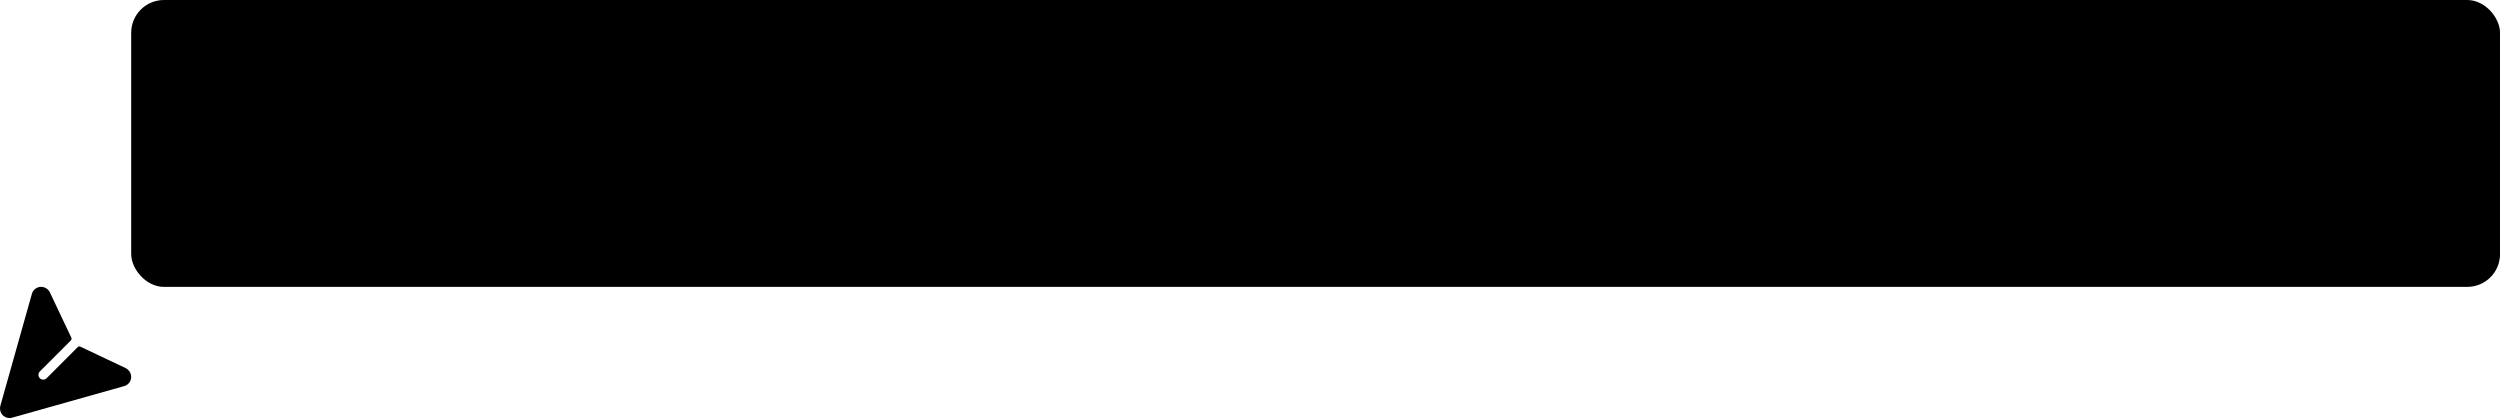 <svg width="305" height="51" viewBox="0 0 305 51" fill="none" xmlns="http://www.w3.org/2000/svg">
<rect x="16.005" width="289" height="35" rx="4" fill="#D4B86A" style="fill:#D4B86A;fill:color(display-p3 0.831 0.722 0.416);fill-opacity:1;"/>
<path d="M33.053 18.248C33.447 18.248 33.791 18.2 34.085 18.104C34.378 18.003 34.621 17.861 34.813 17.68C35.01 17.493 35.157 17.269 35.253 17.008C35.349 16.741 35.397 16.445 35.397 16.12C35.397 15.811 35.349 15.531 35.253 15.28C35.157 15.029 35.013 14.816 34.821 14.64C34.629 14.464 34.386 14.331 34.093 14.24C33.8 14.144 33.453 14.096 33.053 14.096H31.445V18.248H33.053ZM33.053 12.432C33.826 12.432 34.495 12.523 35.061 12.704C35.626 12.885 36.093 13.139 36.461 13.464C36.829 13.789 37.101 14.179 37.277 14.632C37.458 15.085 37.549 15.581 37.549 16.12C37.549 16.68 37.456 17.195 37.269 17.664C37.082 18.128 36.802 18.528 36.429 18.864C36.056 19.2 35.586 19.461 35.021 19.648C34.461 19.835 33.805 19.928 33.053 19.928H31.445V24H29.293V12.432H33.053ZM43.8 18.952C43.8 18.696 43.763 18.456 43.688 18.232C43.619 18.003 43.512 17.803 43.368 17.632C43.224 17.461 43.04 17.328 42.816 17.232C42.597 17.131 42.342 17.08 42.048 17.08C41.477 17.08 41.027 17.243 40.696 17.568C40.371 17.893 40.163 18.355 40.072 18.952H43.8ZM40.032 20.144C40.064 20.565 40.139 20.931 40.256 21.24C40.373 21.544 40.528 21.797 40.72 22C40.912 22.197 41.139 22.347 41.4 22.448C41.667 22.544 41.96 22.592 42.28 22.592C42.6 22.592 42.875 22.555 43.104 22.48C43.339 22.405 43.541 22.323 43.712 22.232C43.888 22.141 44.04 22.059 44.168 21.984C44.301 21.909 44.429 21.872 44.552 21.872C44.718 21.872 44.84 21.933 44.92 22.056L45.488 22.776C45.27 23.032 45.024 23.248 44.752 23.424C44.48 23.595 44.195 23.733 43.896 23.84C43.603 23.941 43.301 24.013 42.992 24.056C42.688 24.099 42.392 24.12 42.104 24.12C41.533 24.12 41.003 24.027 40.512 23.84C40.022 23.648 39.595 23.368 39.232 23C38.87 22.627 38.584 22.168 38.376 21.624C38.168 21.075 38.064 20.44 38.064 19.72C38.064 19.16 38.155 18.635 38.336 18.144C38.517 17.648 38.776 17.219 39.112 16.856C39.453 16.488 39.867 16.197 40.352 15.984C40.843 15.771 41.395 15.664 42.008 15.664C42.526 15.664 43.003 15.747 43.44 15.912C43.877 16.077 44.254 16.32 44.568 16.64C44.883 16.955 45.128 17.344 45.304 17.808C45.486 18.267 45.576 18.792 45.576 19.384C45.576 19.683 45.544 19.885 45.48 19.992C45.416 20.093 45.294 20.144 45.112 20.144H40.032ZM48.923 17.216C49.179 16.725 49.483 16.341 49.835 16.064C50.187 15.781 50.603 15.64 51.083 15.64C51.462 15.64 51.766 15.723 51.995 15.888L51.867 17.368C51.84 17.464 51.8 17.533 51.747 17.576C51.699 17.613 51.632 17.632 51.547 17.632C51.467 17.632 51.347 17.619 51.187 17.592C51.032 17.565 50.88 17.552 50.731 17.552C50.512 17.552 50.318 17.584 50.147 17.648C49.976 17.712 49.822 17.805 49.683 17.928C49.55 18.045 49.43 18.189 49.323 18.36C49.222 18.531 49.126 18.725 49.035 18.944V24H47.059V15.792H48.219C48.422 15.792 48.563 15.829 48.643 15.904C48.723 15.973 48.776 16.101 48.803 16.288L48.923 17.216ZM53.604 24V17.28L52.892 17.168C52.737 17.136 52.612 17.083 52.516 17.008C52.425 16.928 52.38 16.816 52.38 16.672V15.864H53.604V15.256C53.604 14.787 53.673 14.365 53.812 13.992C53.956 13.619 54.158 13.301 54.42 13.04C54.686 12.779 55.009 12.579 55.388 12.44C55.766 12.301 56.193 12.232 56.668 12.232C57.046 12.232 57.398 12.283 57.724 12.384L57.684 13.376C57.678 13.451 57.657 13.512 57.62 13.56C57.582 13.603 57.532 13.637 57.468 13.664C57.409 13.685 57.34 13.701 57.26 13.712C57.18 13.717 57.094 13.72 57.004 13.72C56.769 13.72 56.558 13.747 56.372 13.8C56.19 13.848 56.036 13.936 55.908 14.064C55.78 14.187 55.681 14.352 55.612 14.56C55.548 14.763 55.516 15.016 55.516 15.32V15.864H57.652V17.272H55.58V24H53.604ZM63.831 18.952C63.831 18.696 63.794 18.456 63.719 18.232C63.65 18.003 63.543 17.803 63.399 17.632C63.255 17.461 63.071 17.328 62.847 17.232C62.629 17.131 62.373 17.08 62.079 17.08C61.509 17.08 61.058 17.243 60.727 17.568C60.402 17.893 60.194 18.355 60.103 18.952H63.831ZM60.063 20.144C60.095 20.565 60.17 20.931 60.287 21.24C60.405 21.544 60.559 21.797 60.751 22C60.943 22.197 61.17 22.347 61.431 22.448C61.698 22.544 61.991 22.592 62.311 22.592C62.631 22.592 62.906 22.555 63.135 22.48C63.37 22.405 63.573 22.323 63.743 22.232C63.919 22.141 64.071 22.059 64.199 21.984C64.333 21.909 64.461 21.872 64.583 21.872C64.749 21.872 64.871 21.933 64.951 22.056L65.519 22.776C65.301 23.032 65.055 23.248 64.783 23.424C64.511 23.595 64.226 23.733 63.927 23.84C63.634 23.941 63.333 24.013 63.023 24.056C62.719 24.099 62.423 24.12 62.135 24.12C61.565 24.12 61.034 24.027 60.543 23.84C60.053 23.648 59.626 23.368 59.263 23C58.901 22.627 58.615 22.168 58.407 21.624C58.199 21.075 58.095 20.44 58.095 19.72C58.095 19.16 58.186 18.635 58.367 18.144C58.549 17.648 58.807 17.219 59.143 16.856C59.485 16.488 59.898 16.197 60.383 15.984C60.874 15.771 61.426 15.664 62.039 15.664C62.557 15.664 63.034 15.747 63.471 15.912C63.909 16.077 64.285 16.32 64.599 16.64C64.914 16.955 65.159 17.344 65.335 17.808C65.517 18.267 65.607 18.792 65.607 19.384C65.607 19.683 65.575 19.885 65.511 19.992C65.447 20.093 65.325 20.144 65.143 20.144H60.063ZM72.97 17.528C72.912 17.603 72.853 17.661 72.794 17.704C72.741 17.747 72.661 17.768 72.554 17.768C72.453 17.768 72.354 17.739 72.258 17.68C72.162 17.616 72.048 17.547 71.914 17.472C71.781 17.392 71.621 17.323 71.434 17.264C71.253 17.2 71.026 17.168 70.754 17.168C70.408 17.168 70.104 17.232 69.842 17.36C69.581 17.483 69.362 17.661 69.186 17.896C69.016 18.131 68.888 18.416 68.802 18.752C68.717 19.083 68.674 19.459 68.674 19.88C68.674 20.317 68.72 20.707 68.81 21.048C68.906 21.389 69.042 21.677 69.218 21.912C69.394 22.141 69.608 22.317 69.858 22.44C70.109 22.557 70.392 22.616 70.706 22.616C71.021 22.616 71.274 22.579 71.466 22.504C71.664 22.424 71.829 22.339 71.962 22.248C72.096 22.152 72.21 22.067 72.306 21.992C72.408 21.912 72.52 21.872 72.642 21.872C72.802 21.872 72.922 21.933 73.002 22.056L73.57 22.776C73.352 23.032 73.114 23.248 72.858 23.424C72.602 23.595 72.336 23.733 72.058 23.84C71.786 23.941 71.504 24.013 71.21 24.056C70.922 24.099 70.634 24.12 70.346 24.12C69.84 24.12 69.362 24.027 68.914 23.84C68.466 23.648 68.074 23.371 67.738 23.008C67.402 22.645 67.136 22.203 66.938 21.68C66.746 21.152 66.65 20.552 66.65 19.88C66.65 19.277 66.736 18.72 66.906 18.208C67.082 17.691 67.338 17.245 67.674 16.872C68.01 16.493 68.426 16.197 68.922 15.984C69.418 15.771 69.989 15.664 70.634 15.664C71.248 15.664 71.784 15.763 72.242 15.96C72.706 16.157 73.122 16.44 73.49 16.808L72.97 17.528ZM77.545 24.128C76.83 24.128 76.281 23.928 75.897 23.528C75.518 23.123 75.329 22.565 75.329 21.856V17.272H74.489C74.382 17.272 74.292 17.237 74.217 17.168C74.142 17.099 74.105 16.995 74.105 16.856V16.072L75.425 15.856L75.841 13.616C75.868 13.509 75.918 13.427 75.993 13.368C76.068 13.309 76.164 13.28 76.281 13.28H77.305V15.864H79.497V17.272H77.305V21.72C77.305 21.976 77.366 22.176 77.489 22.32C77.617 22.464 77.79 22.536 78.009 22.536C78.132 22.536 78.233 22.523 78.313 22.496C78.398 22.464 78.47 22.432 78.529 22.4C78.593 22.368 78.649 22.339 78.697 22.312C78.745 22.28 78.793 22.264 78.841 22.264C78.9 22.264 78.948 22.28 78.985 22.312C79.022 22.339 79.062 22.381 79.105 22.44L79.697 23.4C79.409 23.64 79.078 23.821 78.705 23.944C78.332 24.067 77.945 24.128 77.545 24.128ZM85.229 24V17.28L84.517 17.168C84.362 17.136 84.237 17.083 84.141 17.008C84.05 16.928 84.005 16.816 84.005 16.672V15.864H85.229V15.256C85.229 14.787 85.298 14.365 85.437 13.992C85.581 13.619 85.783 13.301 86.045 13.04C86.311 12.779 86.634 12.579 87.013 12.44C87.391 12.301 87.818 12.232 88.293 12.232C88.671 12.232 89.023 12.283 89.349 12.384L89.309 13.376C89.303 13.451 89.282 13.512 89.245 13.56C89.207 13.603 89.157 13.637 89.093 13.664C89.034 13.685 88.965 13.701 88.885 13.712C88.805 13.717 88.719 13.72 88.629 13.72C88.394 13.72 88.183 13.747 87.997 13.8C87.815 13.848 87.661 13.936 87.533 14.064C87.405 14.187 87.306 14.352 87.237 14.56C87.173 14.763 87.141 15.016 87.141 15.32V15.864H89.277V17.272H87.205V24H85.229ZM93.8 15.664C94.408 15.664 94.96 15.763 95.456 15.96C95.958 16.157 96.384 16.437 96.736 16.8C97.094 17.163 97.368 17.605 97.56 18.128C97.752 18.651 97.848 19.235 97.848 19.88C97.848 20.531 97.752 21.117 97.56 21.64C97.368 22.163 97.094 22.608 96.736 22.976C96.384 23.344 95.958 23.627 95.456 23.824C94.96 24.021 94.408 24.12 93.8 24.12C93.187 24.12 92.63 24.021 92.128 23.824C91.627 23.627 91.198 23.344 90.84 22.976C90.488 22.608 90.214 22.163 90.016 21.64C89.824 21.117 89.728 20.531 89.728 19.88C89.728 19.235 89.824 18.651 90.016 18.128C90.214 17.605 90.488 17.163 90.84 16.8C91.198 16.437 91.627 16.157 92.128 15.96C92.63 15.763 93.187 15.664 93.8 15.664ZM93.8 22.6C94.483 22.6 94.987 22.371 95.312 21.912C95.643 21.453 95.808 20.781 95.808 19.896C95.808 19.011 95.643 18.336 95.312 17.872C94.987 17.408 94.483 17.176 93.8 17.176C93.107 17.176 92.592 17.411 92.256 17.88C91.926 18.344 91.76 19.016 91.76 19.896C91.76 20.776 91.926 21.448 92.256 21.912C92.592 22.371 93.107 22.6 93.8 22.6ZM101.22 17.216C101.476 16.725 101.78 16.341 102.132 16.064C102.484 15.781 102.9 15.64 103.38 15.64C103.759 15.64 104.063 15.723 104.292 15.888L104.164 17.368C104.137 17.464 104.097 17.533 104.044 17.576C103.996 17.613 103.929 17.632 103.844 17.632C103.764 17.632 103.644 17.619 103.484 17.592C103.329 17.565 103.177 17.552 103.028 17.552C102.809 17.552 102.615 17.584 102.444 17.648C102.273 17.712 102.119 17.805 101.98 17.928C101.847 18.045 101.727 18.189 101.62 18.36C101.519 18.531 101.423 18.725 101.332 18.944V24H99.356V15.792H100.516C100.719 15.792 100.86 15.829 100.94 15.904C101.02 15.973 101.073 16.101 101.1 16.288L101.22 17.216ZM111.344 14.144V17.352H115.392V19.008H111.344V22.28H116.48V24H109.184V12.432H116.48V14.144H111.344ZM125.193 15.792L121.937 24H120.145L116.889 15.792H118.521C118.671 15.792 118.793 15.827 118.889 15.896C118.991 15.965 119.057 16.053 119.089 16.16L120.673 20.544C120.759 20.8 120.833 21.051 120.897 21.296C120.961 21.541 121.017 21.787 121.065 22.032C121.119 21.787 121.177 21.541 121.241 21.296C121.305 21.051 121.383 20.8 121.473 20.544L123.089 16.16C123.127 16.053 123.193 15.965 123.289 15.896C123.385 15.827 123.5 15.792 123.633 15.792H125.193ZM131.285 18.952C131.285 18.696 131.247 18.456 131.173 18.232C131.103 18.003 130.997 17.803 130.853 17.632C130.709 17.461 130.525 17.328 130.301 17.232C130.082 17.131 129.826 17.08 129.533 17.08C128.962 17.08 128.511 17.243 128.181 17.568C127.855 17.893 127.647 18.355 127.557 18.952H131.285ZM127.517 20.144C127.549 20.565 127.623 20.931 127.741 21.24C127.858 21.544 128.013 21.797 128.205 22C128.397 22.197 128.623 22.347 128.885 22.448C129.151 22.544 129.445 22.592 129.765 22.592C130.085 22.592 130.359 22.555 130.589 22.48C130.823 22.405 131.026 22.323 131.197 22.232C131.373 22.141 131.525 22.059 131.653 21.984C131.786 21.909 131.914 21.872 132.037 21.872C132.202 21.872 132.325 21.933 132.405 22.056L132.973 22.776C132.754 23.032 132.509 23.248 132.237 23.424C131.965 23.595 131.679 23.733 131.381 23.84C131.087 23.941 130.786 24.013 130.477 24.056C130.173 24.099 129.877 24.12 129.589 24.12C129.018 24.12 128.487 24.027 127.997 23.84C127.506 23.648 127.079 23.368 126.717 23C126.354 22.627 126.069 22.168 125.861 21.624C125.653 21.075 125.549 20.44 125.549 19.72C125.549 19.16 125.639 18.635 125.821 18.144C126.002 17.648 126.261 17.219 126.597 16.856C126.938 16.488 127.351 16.197 127.837 15.984C128.327 15.771 128.879 15.664 129.493 15.664C130.01 15.664 130.487 15.747 130.925 15.912C131.362 16.077 131.738 16.32 132.053 16.64C132.367 16.955 132.613 17.344 132.789 17.808C132.97 18.267 133.061 18.792 133.061 19.384C133.061 19.683 133.029 19.885 132.965 19.992C132.901 20.093 132.778 20.144 132.597 20.144H127.517ZM136.407 17.216C136.663 16.725 136.967 16.341 137.319 16.064C137.671 15.781 138.087 15.64 138.567 15.64C138.946 15.64 139.25 15.723 139.479 15.888L139.351 17.368C139.325 17.464 139.285 17.533 139.231 17.576C139.183 17.613 139.117 17.632 139.031 17.632C138.951 17.632 138.831 17.619 138.671 17.592C138.517 17.565 138.365 17.552 138.215 17.552C137.997 17.552 137.802 17.584 137.631 17.648C137.461 17.712 137.306 17.805 137.167 17.928C137.034 18.045 136.914 18.189 136.807 18.36C136.706 18.531 136.61 18.725 136.519 18.944V24H134.543V15.792H135.703C135.906 15.792 136.047 15.829 136.127 15.904C136.207 15.973 136.261 16.101 136.287 16.288L136.407 17.216ZM147.968 15.792L143.496 26.256C143.437 26.395 143.36 26.499 143.264 26.568C143.173 26.643 143.032 26.68 142.84 26.68H141.368L142.904 23.384L139.584 15.792H141.32C141.475 15.792 141.595 15.829 141.68 15.904C141.771 15.979 141.837 16.064 141.88 16.16L143.624 20.416C143.683 20.56 143.731 20.704 143.768 20.848C143.811 20.992 143.851 21.139 143.888 21.288C143.936 21.139 143.984 20.992 144.032 20.848C144.08 20.699 144.133 20.552 144.192 20.408L145.84 16.16C145.883 16.053 145.952 15.965 146.048 15.896C146.149 15.827 146.261 15.792 146.384 15.792H147.968ZM163.018 18.216C163.018 19.064 162.877 19.843 162.594 20.552C162.311 21.261 161.914 21.872 161.402 22.384C160.89 22.896 160.274 23.293 159.554 23.576C158.834 23.859 158.034 24 157.154 24H152.746V12.432H157.154C158.034 12.432 158.834 12.576 159.554 12.864C160.274 13.147 160.89 13.544 161.402 14.056C161.914 14.563 162.311 15.171 162.594 15.88C162.877 16.589 163.018 17.368 163.018 18.216ZM160.81 18.216C160.81 17.581 160.725 17.013 160.554 16.512C160.389 16.005 160.146 15.579 159.826 15.232C159.511 14.88 159.127 14.611 158.674 14.424C158.226 14.237 157.719 14.144 157.154 14.144H154.906V22.288H157.154C157.719 22.288 158.226 22.195 158.674 22.008C159.127 21.821 159.511 21.555 159.826 21.208C160.146 20.856 160.389 20.429 160.554 19.928C160.725 19.421 160.81 18.851 160.81 18.216ZM168.129 15.664C168.737 15.664 169.289 15.763 169.785 15.96C170.286 16.157 170.713 16.437 171.065 16.8C171.422 17.163 171.697 17.605 171.889 18.128C172.081 18.651 172.177 19.235 172.177 19.88C172.177 20.531 172.081 21.117 171.889 21.64C171.697 22.163 171.422 22.608 171.065 22.976C170.713 23.344 170.286 23.627 169.785 23.824C169.289 24.021 168.737 24.12 168.129 24.12C167.515 24.12 166.958 24.021 166.457 23.824C165.955 23.627 165.526 23.344 165.169 22.976C164.817 22.608 164.542 22.163 164.345 21.64C164.153 21.117 164.057 20.531 164.057 19.88C164.057 19.235 164.153 18.651 164.345 18.128C164.542 17.605 164.817 17.163 165.169 16.8C165.526 16.437 165.955 16.157 166.457 15.96C166.958 15.763 167.515 15.664 168.129 15.664ZM168.129 22.6C168.811 22.6 169.315 22.371 169.641 21.912C169.971 21.453 170.137 20.781 170.137 19.896C170.137 19.011 169.971 18.336 169.641 17.872C169.315 17.408 168.811 17.176 168.129 17.176C167.435 17.176 166.921 17.411 166.585 17.88C166.254 18.344 166.089 19.016 166.089 19.896C166.089 20.776 166.254 21.448 166.585 21.912C166.921 22.371 167.435 22.6 168.129 22.6ZM176.622 19.696C176.867 19.696 177.08 19.664 177.262 19.6C177.443 19.531 177.592 19.437 177.71 19.32C177.832 19.203 177.923 19.061 177.982 18.896C178.046 18.731 178.078 18.549 178.078 18.352C178.078 17.947 177.955 17.627 177.71 17.392C177.47 17.152 177.107 17.032 176.622 17.032C176.136 17.032 175.771 17.152 175.526 17.392C175.286 17.627 175.166 17.947 175.166 18.352C175.166 18.544 175.195 18.723 175.254 18.888C175.318 19.053 175.408 19.197 175.526 19.32C175.648 19.437 175.8 19.531 175.982 19.6C176.168 19.664 176.382 19.696 176.622 19.696ZM178.854 24.368C178.854 24.208 178.806 24.077 178.71 23.976C178.614 23.875 178.483 23.797 178.318 23.744C178.152 23.685 177.958 23.643 177.734 23.616C177.515 23.589 177.28 23.571 177.03 23.56C176.784 23.544 176.528 23.531 176.262 23.52C176 23.509 175.744 23.488 175.494 23.456C175.275 23.579 175.096 23.723 174.958 23.888C174.824 24.053 174.758 24.245 174.758 24.464C174.758 24.608 174.792 24.741 174.862 24.864C174.936 24.992 175.051 25.101 175.206 25.192C175.366 25.283 175.571 25.352 175.822 25.4C176.072 25.453 176.379 25.48 176.742 25.48C177.11 25.48 177.427 25.451 177.694 25.392C177.96 25.339 178.179 25.261 178.35 25.16C178.526 25.064 178.654 24.947 178.734 24.808C178.814 24.675 178.854 24.528 178.854 24.368ZM180.822 16.072V16.808C180.822 17.043 180.68 17.187 180.398 17.24L179.662 17.376C179.774 17.659 179.83 17.968 179.83 18.304C179.83 18.709 179.747 19.077 179.582 19.408C179.422 19.733 179.198 20.011 178.91 20.24C178.622 20.469 178.28 20.648 177.886 20.776C177.496 20.899 177.075 20.96 176.622 20.96C176.462 20.96 176.307 20.952 176.158 20.936C176.008 20.92 175.862 20.899 175.718 20.872C175.462 21.027 175.334 21.2 175.334 21.392C175.334 21.557 175.408 21.68 175.558 21.76C175.712 21.835 175.915 21.888 176.166 21.92C176.416 21.952 176.702 21.973 177.022 21.984C177.342 21.989 177.67 22.005 178.006 22.032C178.342 22.059 178.67 22.107 178.99 22.176C179.31 22.24 179.595 22.344 179.846 22.488C180.096 22.632 180.296 22.829 180.446 23.08C180.6 23.325 180.678 23.643 180.678 24.032C180.678 24.395 180.587 24.747 180.406 25.088C180.23 25.429 179.971 25.733 179.63 26C179.294 26.267 178.878 26.48 178.382 26.64C177.891 26.805 177.331 26.888 176.702 26.888C176.083 26.888 175.544 26.827 175.086 26.704C174.627 26.587 174.246 26.427 173.942 26.224C173.638 26.027 173.411 25.797 173.262 25.536C173.112 25.275 173.038 25.003 173.038 24.72C173.038 24.336 173.152 24.016 173.382 23.76C173.616 23.499 173.936 23.291 174.342 23.136C174.123 23.024 173.95 22.875 173.822 22.688C173.694 22.501 173.63 22.256 173.63 21.952C173.63 21.829 173.651 21.704 173.694 21.576C173.742 21.443 173.808 21.312 173.894 21.184C173.984 21.056 174.096 20.936 174.23 20.824C174.363 20.707 174.52 20.603 174.702 20.512C174.286 20.288 173.958 19.989 173.718 19.616C173.483 19.243 173.366 18.805 173.366 18.304C173.366 17.899 173.446 17.533 173.606 17.208C173.771 16.877 173.998 16.597 174.286 16.368C174.579 16.133 174.923 15.955 175.318 15.832C175.718 15.709 176.152 15.648 176.622 15.648C176.974 15.648 177.304 15.685 177.614 15.76C177.923 15.829 178.206 15.933 178.462 16.072H180.822ZM188.813 18.592C188.387 18.869 188.075 19.184 187.877 19.536C187.685 19.883 187.589 20.256 187.589 20.656C187.589 20.949 187.64 21.213 187.741 21.448C187.843 21.683 187.979 21.883 188.149 22.048C188.325 22.208 188.528 22.333 188.757 22.424C188.992 22.509 189.24 22.552 189.501 22.552C189.971 22.552 190.4 22.48 190.789 22.336C191.179 22.187 191.531 21.981 191.845 21.72L188.813 18.592ZM196.517 24H194.581C194.379 24 194.213 23.976 194.085 23.928C193.963 23.88 193.832 23.779 193.693 23.624L192.893 22.8C192.387 23.216 191.819 23.541 191.189 23.776C190.56 24.011 189.88 24.128 189.149 24.128C188.707 24.128 188.269 24.053 187.837 23.904C187.411 23.749 187.029 23.528 186.693 23.24C186.357 22.952 186.085 22.605 185.877 22.2C185.675 21.789 185.573 21.328 185.573 20.816C185.573 20.453 185.632 20.112 185.749 19.792C185.867 19.467 186.029 19.165 186.237 18.888C186.445 18.611 186.693 18.363 186.981 18.144C187.269 17.92 187.584 17.728 187.925 17.568C187.637 17.168 187.429 16.779 187.301 16.4C187.173 16.016 187.109 15.635 187.109 15.256C187.109 14.856 187.181 14.477 187.325 14.12C187.475 13.757 187.688 13.443 187.965 13.176C188.243 12.909 188.584 12.699 188.989 12.544C189.395 12.384 189.853 12.304 190.365 12.304C190.835 12.304 191.253 12.376 191.621 12.52C191.995 12.664 192.312 12.856 192.573 13.096C192.84 13.336 193.048 13.611 193.197 13.92C193.352 14.229 193.443 14.549 193.469 14.88L192.213 15.144C191.979 15.192 191.808 15.091 191.701 14.84C191.653 14.701 191.589 14.571 191.509 14.448C191.435 14.32 191.344 14.211 191.237 14.12C191.131 14.024 191.005 13.949 190.861 13.896C190.717 13.837 190.552 13.808 190.365 13.808C190.141 13.808 189.941 13.848 189.765 13.928C189.589 14.003 189.44 14.107 189.317 14.24C189.2 14.368 189.109 14.52 189.045 14.696C188.981 14.867 188.949 15.048 188.949 15.24C188.949 15.4 188.965 15.555 188.997 15.704C189.029 15.853 189.083 16.003 189.157 16.152C189.232 16.301 189.328 16.456 189.445 16.616C189.568 16.771 189.717 16.939 189.893 17.12L192.965 20.312C193.141 19.976 193.283 19.621 193.389 19.248C193.496 18.875 193.565 18.496 193.597 18.112C193.613 17.989 193.656 17.891 193.725 17.816C193.795 17.741 193.891 17.704 194.013 17.704H195.245C195.24 18.408 195.139 19.08 194.941 19.72C194.744 20.36 194.461 20.949 194.093 21.488L196.517 24ZM209.342 14.2H205.854V24H203.702V14.2H200.214V12.432H209.342V14.2ZM212.379 16.672C212.699 16.373 213.051 16.131 213.435 15.944C213.819 15.757 214.269 15.664 214.787 15.664C215.235 15.664 215.632 15.741 215.979 15.896C216.325 16.045 216.613 16.259 216.843 16.536C217.077 16.808 217.253 17.136 217.371 17.52C217.493 17.899 217.555 18.317 217.555 18.776V24H215.579V18.776C215.579 18.275 215.464 17.888 215.235 17.616C215.005 17.339 214.656 17.2 214.187 17.2C213.845 17.2 213.525 17.277 213.227 17.432C212.928 17.587 212.645 17.797 212.379 18.064V24H210.403V12.112H212.379V16.672ZM224.722 18.952C224.722 18.696 224.685 18.456 224.61 18.232C224.541 18.003 224.434 17.803 224.29 17.632C224.146 17.461 223.962 17.328 223.738 17.232C223.519 17.131 223.263 17.08 222.97 17.08C222.399 17.08 221.949 17.243 221.618 17.568C221.293 17.893 221.085 18.355 220.994 18.952H224.722ZM220.954 20.144C220.986 20.565 221.061 20.931 221.178 21.24C221.295 21.544 221.45 21.797 221.642 22C221.834 22.197 222.061 22.347 222.322 22.448C222.589 22.544 222.882 22.592 223.202 22.592C223.522 22.592 223.797 22.555 224.026 22.48C224.261 22.405 224.463 22.323 224.634 22.232C224.81 22.141 224.962 22.059 225.09 21.984C225.223 21.909 225.351 21.872 225.474 21.872C225.639 21.872 225.762 21.933 225.842 22.056L226.41 22.776C226.191 23.032 225.946 23.248 225.674 23.424C225.402 23.595 225.117 23.733 224.818 23.84C224.525 23.941 224.223 24.013 223.914 24.056C223.61 24.099 223.314 24.12 223.026 24.12C222.455 24.12 221.925 24.027 221.434 23.84C220.943 23.648 220.517 23.368 220.154 23C219.791 22.627 219.506 22.168 219.298 21.624C219.09 21.075 218.986 20.44 218.986 19.72C218.986 19.16 219.077 18.635 219.258 18.144C219.439 17.648 219.698 17.219 220.034 16.856C220.375 16.488 220.789 16.197 221.274 15.984C221.765 15.771 222.317 15.664 222.93 15.664C223.447 15.664 223.925 15.747 224.362 15.912C224.799 16.077 225.175 16.32 225.49 16.64C225.805 16.955 226.05 17.344 226.226 17.808C226.407 18.267 226.498 18.792 226.498 19.384C226.498 19.683 226.466 19.885 226.402 19.992C226.338 20.093 226.215 20.144 226.034 20.144H220.954ZM230.029 15.792V24H228.045V15.792H230.029ZM230.301 13.4C230.301 13.571 230.266 13.731 230.197 13.88C230.128 14.029 230.034 14.16 229.917 14.272C229.805 14.384 229.672 14.475 229.517 14.544C229.362 14.608 229.197 14.64 229.021 14.64C228.85 14.64 228.688 14.608 228.533 14.544C228.384 14.475 228.253 14.384 228.141 14.272C228.029 14.16 227.938 14.029 227.869 13.88C227.805 13.731 227.773 13.571 227.773 13.4C227.773 13.224 227.805 13.059 227.869 12.904C227.938 12.749 228.029 12.616 228.141 12.504C228.253 12.392 228.384 12.304 228.533 12.24C228.688 12.171 228.85 12.136 229.021 12.136C229.197 12.136 229.362 12.171 229.517 12.24C229.672 12.304 229.805 12.392 229.917 12.504C230.034 12.616 230.128 12.749 230.197 12.904C230.266 13.059 230.301 13.224 230.301 13.4ZM233.907 17.216C234.163 16.725 234.467 16.341 234.819 16.064C235.171 15.781 235.587 15.64 236.067 15.64C236.446 15.64 236.75 15.723 236.979 15.888L236.851 17.368C236.825 17.464 236.785 17.533 236.731 17.576C236.683 17.613 236.617 17.632 236.531 17.632C236.451 17.632 236.331 17.619 236.171 17.592C236.017 17.565 235.865 17.552 235.715 17.552C235.497 17.552 235.302 17.584 235.131 17.648C234.961 17.712 234.806 17.805 234.667 17.928C234.534 18.045 234.414 18.189 234.307 18.36C234.206 18.531 234.11 18.725 234.019 18.944V24H232.043V15.792H233.203C233.406 15.792 233.547 15.829 233.627 15.904C233.707 15.973 233.761 16.101 233.787 16.288L233.907 17.216ZM251.623 12.432V24H249.463V18.944H244.031V24H241.871V12.432H244.031V17.408H249.463V12.432H251.623ZM260.803 15.792V24H259.595C259.334 24 259.168 23.88 259.099 23.64L258.963 22.984C258.627 23.325 258.256 23.603 257.851 23.816C257.446 24.024 256.968 24.128 256.419 24.128C255.971 24.128 255.574 24.053 255.227 23.904C254.886 23.749 254.598 23.533 254.363 23.256C254.128 22.979 253.95 22.651 253.827 22.272C253.71 21.888 253.651 21.467 253.651 21.008V15.792H255.627V21.008C255.627 21.509 255.742 21.899 255.971 22.176C256.206 22.448 256.555 22.584 257.019 22.584C257.36 22.584 257.68 22.509 257.979 22.36C258.278 22.205 258.56 21.995 258.827 21.728V15.792H260.803ZM262.762 24V15.792H263.97C264.226 15.792 264.394 15.912 264.474 16.152L264.602 16.76C264.746 16.6 264.895 16.453 265.05 16.32C265.21 16.187 265.378 16.072 265.554 15.976C265.735 15.88 265.927 15.805 266.13 15.752C266.338 15.693 266.565 15.664 266.81 15.664C267.327 15.664 267.751 15.805 268.082 16.088C268.418 16.365 268.669 16.736 268.834 17.2C268.962 16.928 269.122 16.696 269.314 16.504C269.506 16.307 269.717 16.147 269.946 16.024C270.175 15.901 270.418 15.811 270.674 15.752C270.935 15.693 271.197 15.664 271.458 15.664C271.911 15.664 272.314 15.733 272.666 15.872C273.018 16.011 273.314 16.213 273.554 16.48C273.794 16.747 273.975 17.072 274.098 17.456C274.226 17.84 274.29 18.28 274.29 18.776V24H272.314V18.776C272.314 18.253 272.199 17.861 271.97 17.6C271.741 17.333 271.405 17.2 270.962 17.2C270.759 17.2 270.57 17.235 270.394 17.304C270.223 17.373 270.071 17.475 269.938 17.608C269.81 17.736 269.709 17.899 269.634 18.096C269.559 18.293 269.522 18.52 269.522 18.776V24H267.538V18.776C267.538 18.227 267.426 17.827 267.202 17.576C266.983 17.325 266.661 17.2 266.234 17.2C265.946 17.2 265.677 17.272 265.426 17.416C265.181 17.555 264.951 17.747 264.738 17.992V24H262.762ZM280.504 20.496C279.934 20.523 279.454 20.573 279.064 20.648C278.675 20.717 278.363 20.808 278.128 20.92C277.894 21.032 277.726 21.163 277.624 21.312C277.523 21.461 277.472 21.624 277.472 21.8C277.472 22.147 277.574 22.395 277.776 22.544C277.984 22.693 278.254 22.768 278.584 22.768C278.99 22.768 279.339 22.696 279.632 22.552C279.931 22.403 280.222 22.179 280.504 21.88V20.496ZM275.976 16.936C276.92 16.072 278.056 15.64 279.384 15.64C279.864 15.64 280.294 15.72 280.672 15.88C281.051 16.035 281.371 16.253 281.632 16.536C281.894 16.813 282.091 17.147 282.224 17.536C282.363 17.925 282.432 18.352 282.432 18.816V24H281.536C281.35 24 281.206 23.973 281.104 23.92C281.003 23.861 280.923 23.747 280.864 23.576L280.688 22.984C280.48 23.171 280.278 23.336 280.08 23.48C279.883 23.619 279.678 23.736 279.464 23.832C279.251 23.928 279.022 24 278.776 24.048C278.536 24.101 278.27 24.128 277.976 24.128C277.63 24.128 277.31 24.083 277.016 23.992C276.723 23.896 276.47 23.755 276.256 23.568C276.043 23.381 275.878 23.149 275.76 22.872C275.643 22.595 275.584 22.272 275.584 21.904C275.584 21.696 275.619 21.491 275.688 21.288C275.758 21.08 275.87 20.883 276.024 20.696C276.184 20.509 276.39 20.333 276.64 20.168C276.891 20.003 277.198 19.859 277.56 19.736C277.928 19.613 278.355 19.515 278.84 19.44C279.326 19.36 279.88 19.312 280.504 19.296V18.816C280.504 18.267 280.387 17.861 280.152 17.6C279.918 17.333 279.579 17.2 279.136 17.2C278.816 17.2 278.55 17.237 278.336 17.312C278.128 17.387 277.944 17.472 277.784 17.568C277.624 17.659 277.478 17.741 277.344 17.816C277.216 17.891 277.072 17.928 276.912 17.928C276.774 17.928 276.656 17.893 276.56 17.824C276.464 17.749 276.387 17.664 276.328 17.568L275.976 16.936ZM286.141 16.8C286.307 16.635 286.48 16.483 286.661 16.344C286.848 16.2 287.043 16.08 287.245 15.984C287.453 15.883 287.675 15.805 287.909 15.752C288.144 15.693 288.4 15.664 288.677 15.664C289.125 15.664 289.523 15.741 289.869 15.896C290.216 16.045 290.504 16.259 290.733 16.536C290.968 16.808 291.144 17.136 291.261 17.52C291.384 17.899 291.445 18.317 291.445 18.776V24H289.469V18.776C289.469 18.275 289.355 17.888 289.125 17.616C288.896 17.339 288.547 17.2 288.077 17.2C287.736 17.2 287.416 17.277 287.117 17.432C286.819 17.587 286.536 17.797 286.269 18.064V24H284.293V15.792H285.501C285.757 15.792 285.925 15.912 286.005 16.152L286.141 16.8Z" fill="#0C0C0C" style="fill:#0C0C0C;fill:color(display-p3 0.047 0.047 0.047);fill-opacity:1;"/>
<path d="M0.049 49.481L3.891 35.85C3.956 35.62 4.089 35.414 4.274 35.262C4.459 35.11 4.686 35.018 4.925 35H5.028C5.249 35.001 5.465 35.063 5.652 35.181C5.839 35.3 5.988 35.468 6.084 35.667L8.701 41.196C8.727 41.251 8.735 41.313 8.725 41.373C8.714 41.434 8.686 41.489 8.643 41.533L4.881 45.294C4.822 45.348 4.775 45.413 4.742 45.485C4.709 45.557 4.691 45.635 4.689 45.715C4.687 45.794 4.701 45.873 4.731 45.947C4.76 46.021 4.804 46.088 4.86 46.144C4.917 46.2 4.984 46.244 5.057 46.274C5.131 46.303 5.21 46.318 5.29 46.316C5.369 46.314 5.447 46.295 5.519 46.262C5.592 46.229 5.656 46.182 5.71 46.123L9.471 42.354C9.515 42.311 9.57 42.283 9.631 42.272C9.691 42.262 9.753 42.27 9.809 42.296L15.308 44.898C15.523 45 15.704 45.163 15.827 45.366C15.951 45.569 16.013 45.804 16.004 46.042C15.991 46.287 15.901 46.522 15.747 46.713C15.593 46.904 15.383 47.041 15.146 47.105L1.486 50.955C1.248 51.023 0.993 51.014 0.76 50.928C0.527 50.842 0.327 50.685 0.189 50.478C0.096 50.331 0.036 50.167 0.012 49.995C-0.012 49.823 0.001 49.648 0.049 49.481Z" fill="#D4B86A" style="fill:#D4B86A;fill:color(display-p3 0.831 0.722 0.416);fill-opacity:1;"/>
</svg>
